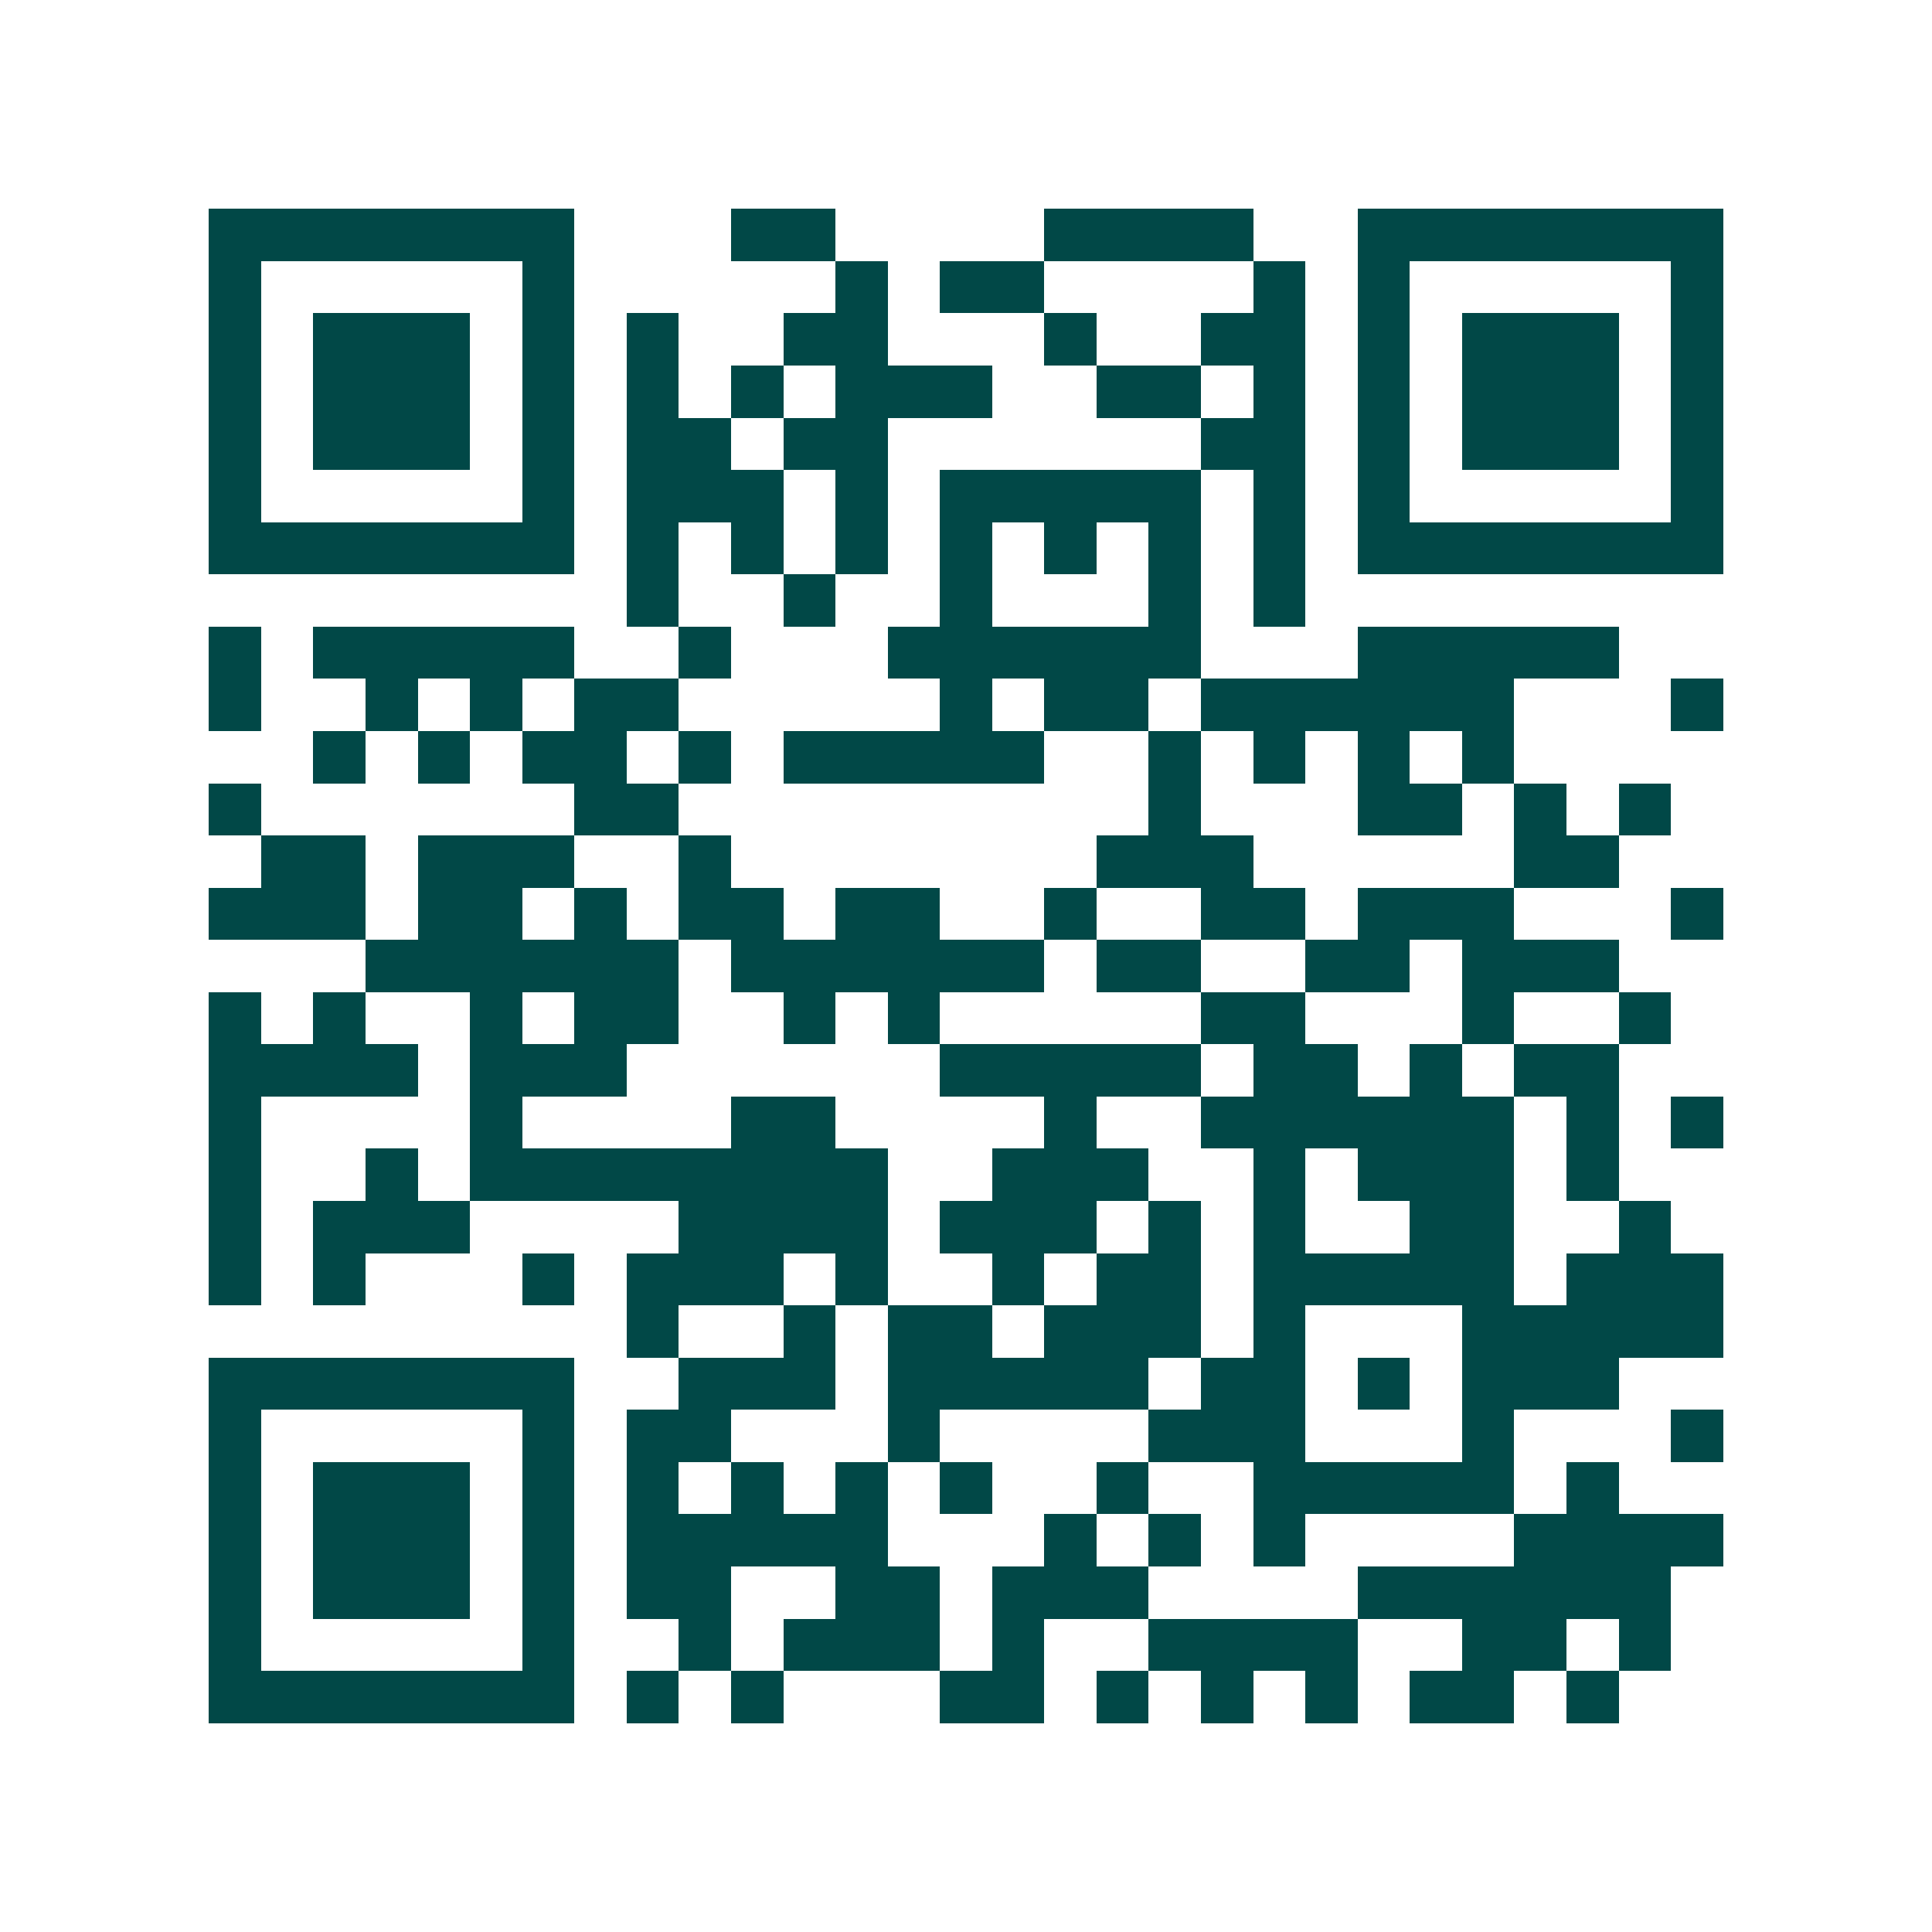 <svg xmlns="http://www.w3.org/2000/svg" width="200" height="200" viewBox="0 0 37 37" shape-rendering="crispEdges"><path fill="#ffffff" d="M0 0h37v37H0z"/><path stroke="#014847" d="M4 4.5h7m3 0h2m4 0h4m2 0h7M4 5.5h1m5 0h1m5 0h1m1 0h2m4 0h1m1 0h1m5 0h1M4 6.5h1m1 0h3m1 0h1m1 0h1m2 0h2m3 0h1m2 0h2m1 0h1m1 0h3m1 0h1M4 7.5h1m1 0h3m1 0h1m1 0h1m1 0h1m1 0h3m2 0h2m1 0h1m1 0h1m1 0h3m1 0h1M4 8.5h1m1 0h3m1 0h1m1 0h2m1 0h2m6 0h2m1 0h1m1 0h3m1 0h1M4 9.5h1m5 0h1m1 0h3m1 0h1m1 0h5m1 0h1m1 0h1m5 0h1M4 10.5h7m1 0h1m1 0h1m1 0h1m1 0h1m1 0h1m1 0h1m1 0h1m1 0h7M12 11.5h1m2 0h1m2 0h1m3 0h1m1 0h1M4 12.5h1m1 0h5m2 0h1m3 0h6m3 0h5M4 13.5h1m2 0h1m1 0h1m1 0h2m5 0h1m1 0h2m1 0h6m3 0h1M6 14.5h1m1 0h1m1 0h2m1 0h1m1 0h5m2 0h1m1 0h1m1 0h1m1 0h1M4 15.5h1m6 0h2m9 0h1m3 0h2m1 0h1m1 0h1M5 16.5h2m1 0h3m2 0h1m7 0h3m5 0h2M4 17.5h3m1 0h2m1 0h1m1 0h2m1 0h2m2 0h1m2 0h2m1 0h3m3 0h1M7 18.5h6m1 0h6m1 0h2m2 0h2m1 0h3M4 19.5h1m1 0h1m2 0h1m1 0h2m2 0h1m1 0h1m5 0h2m3 0h1m2 0h1M4 20.5h4m1 0h3m6 0h5m1 0h2m1 0h1m1 0h2M4 21.5h1m4 0h1m4 0h2m4 0h1m2 0h6m1 0h1m1 0h1M4 22.5h1m2 0h1m1 0h8m2 0h3m2 0h1m1 0h3m1 0h1M4 23.5h1m1 0h3m4 0h4m1 0h3m1 0h1m1 0h1m2 0h2m2 0h1M4 24.5h1m1 0h1m3 0h1m1 0h3m1 0h1m2 0h1m1 0h2m1 0h5m1 0h3M12 25.5h1m2 0h1m1 0h2m1 0h3m1 0h1m3 0h5M4 26.5h7m2 0h3m1 0h5m1 0h2m1 0h1m1 0h3M4 27.5h1m5 0h1m1 0h2m3 0h1m4 0h3m3 0h1m3 0h1M4 28.5h1m1 0h3m1 0h1m1 0h1m1 0h1m1 0h1m1 0h1m2 0h1m2 0h5m1 0h1M4 29.5h1m1 0h3m1 0h1m1 0h5m3 0h1m1 0h1m1 0h1m4 0h4M4 30.5h1m1 0h3m1 0h1m1 0h2m2 0h2m1 0h3m4 0h6M4 31.5h1m5 0h1m2 0h1m1 0h3m1 0h1m2 0h4m2 0h2m1 0h1M4 32.5h7m1 0h1m1 0h1m3 0h2m1 0h1m1 0h1m1 0h1m1 0h2m1 0h1"/></svg>
